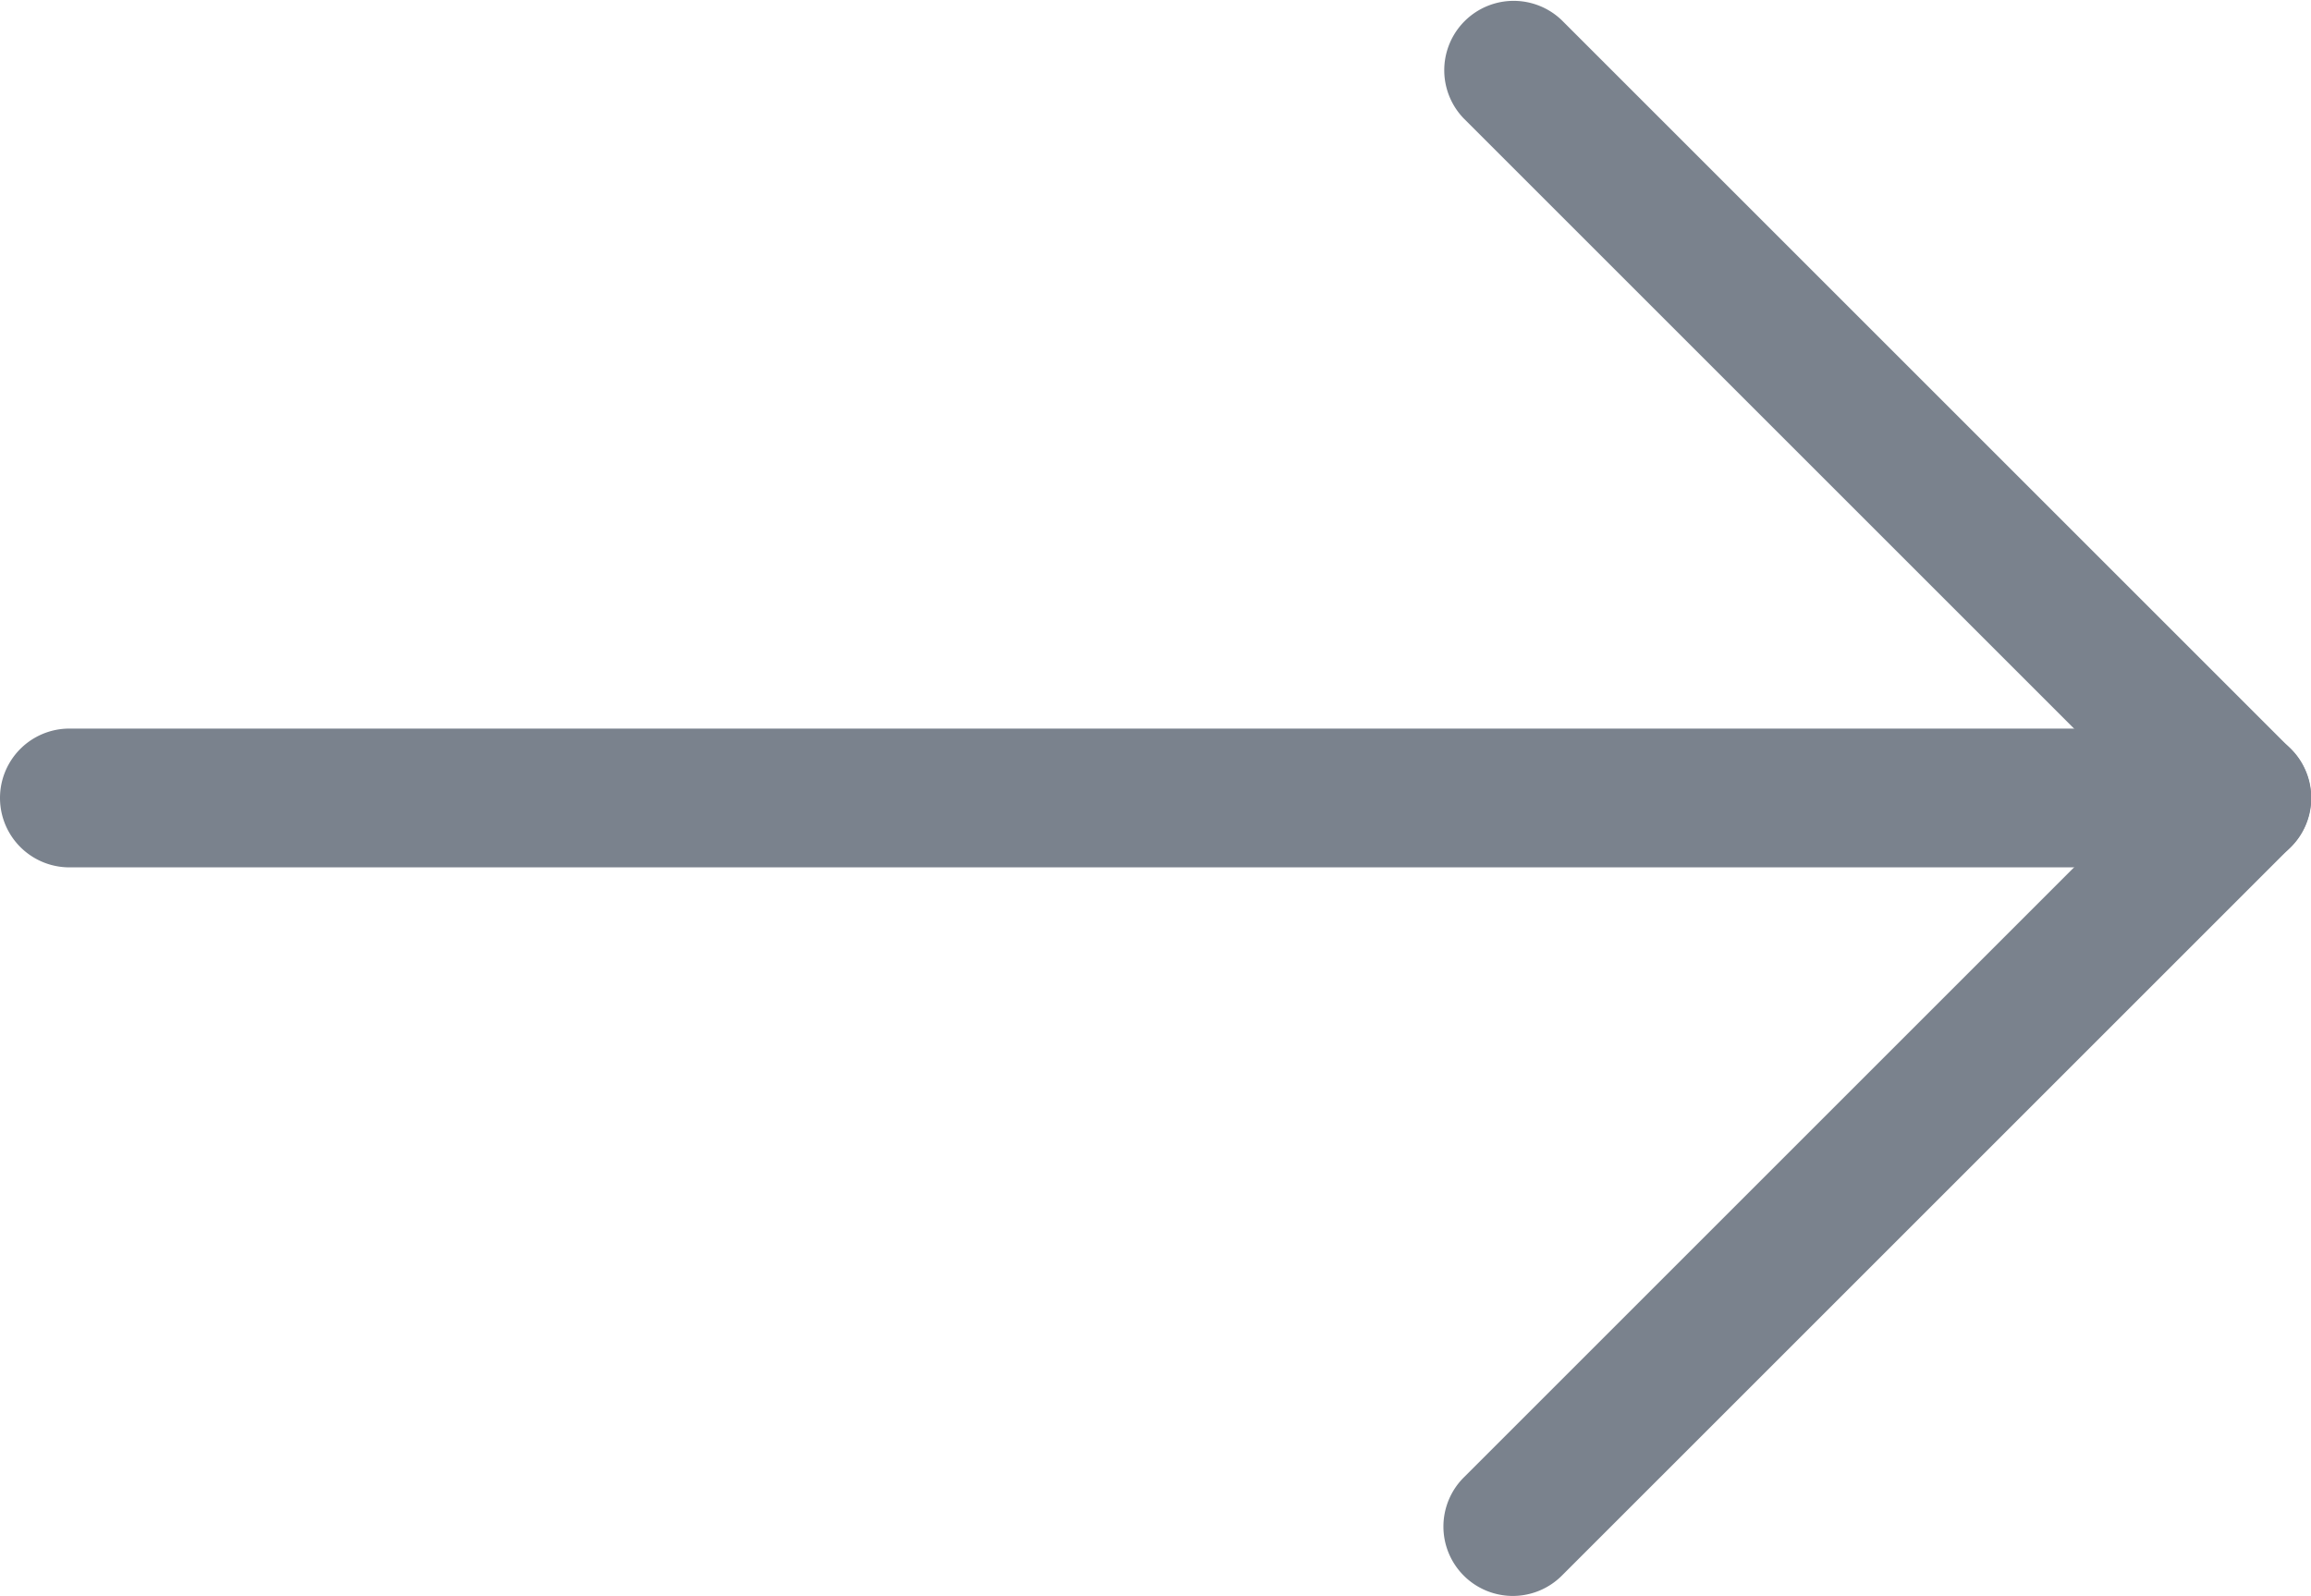 <?xml version="1.0" encoding="UTF-8"?>
<svg xmlns="http://www.w3.org/2000/svg" width="33.296" height="23" viewBox="0 0 33.296 23">
  <g id="arrow-right-big" transform="translate(3.796 -6.5)">
    <path id="Path_66746" data-name="Path 66746" d="M38.8,19H7.5a1,1,0,0,1,0-2H38.8a1,1,0,0,1,0,2Z" transform="translate(-10.296)" fill="#7a828d"></path>
    <path id="Path_66747" data-name="Path 66747" d="M18,29.5a1,1,0,0,1-.707-1.707L27.086,18,17.293,8.207a1,1,0,0,1,1.414-1.414l10.5,10.5a1,1,0,0,1,0,1.414l-10.5,10.5A1,1,0,0,1,18,29.5Z" fill="#7a828d"></path>
  </g>
</svg>
